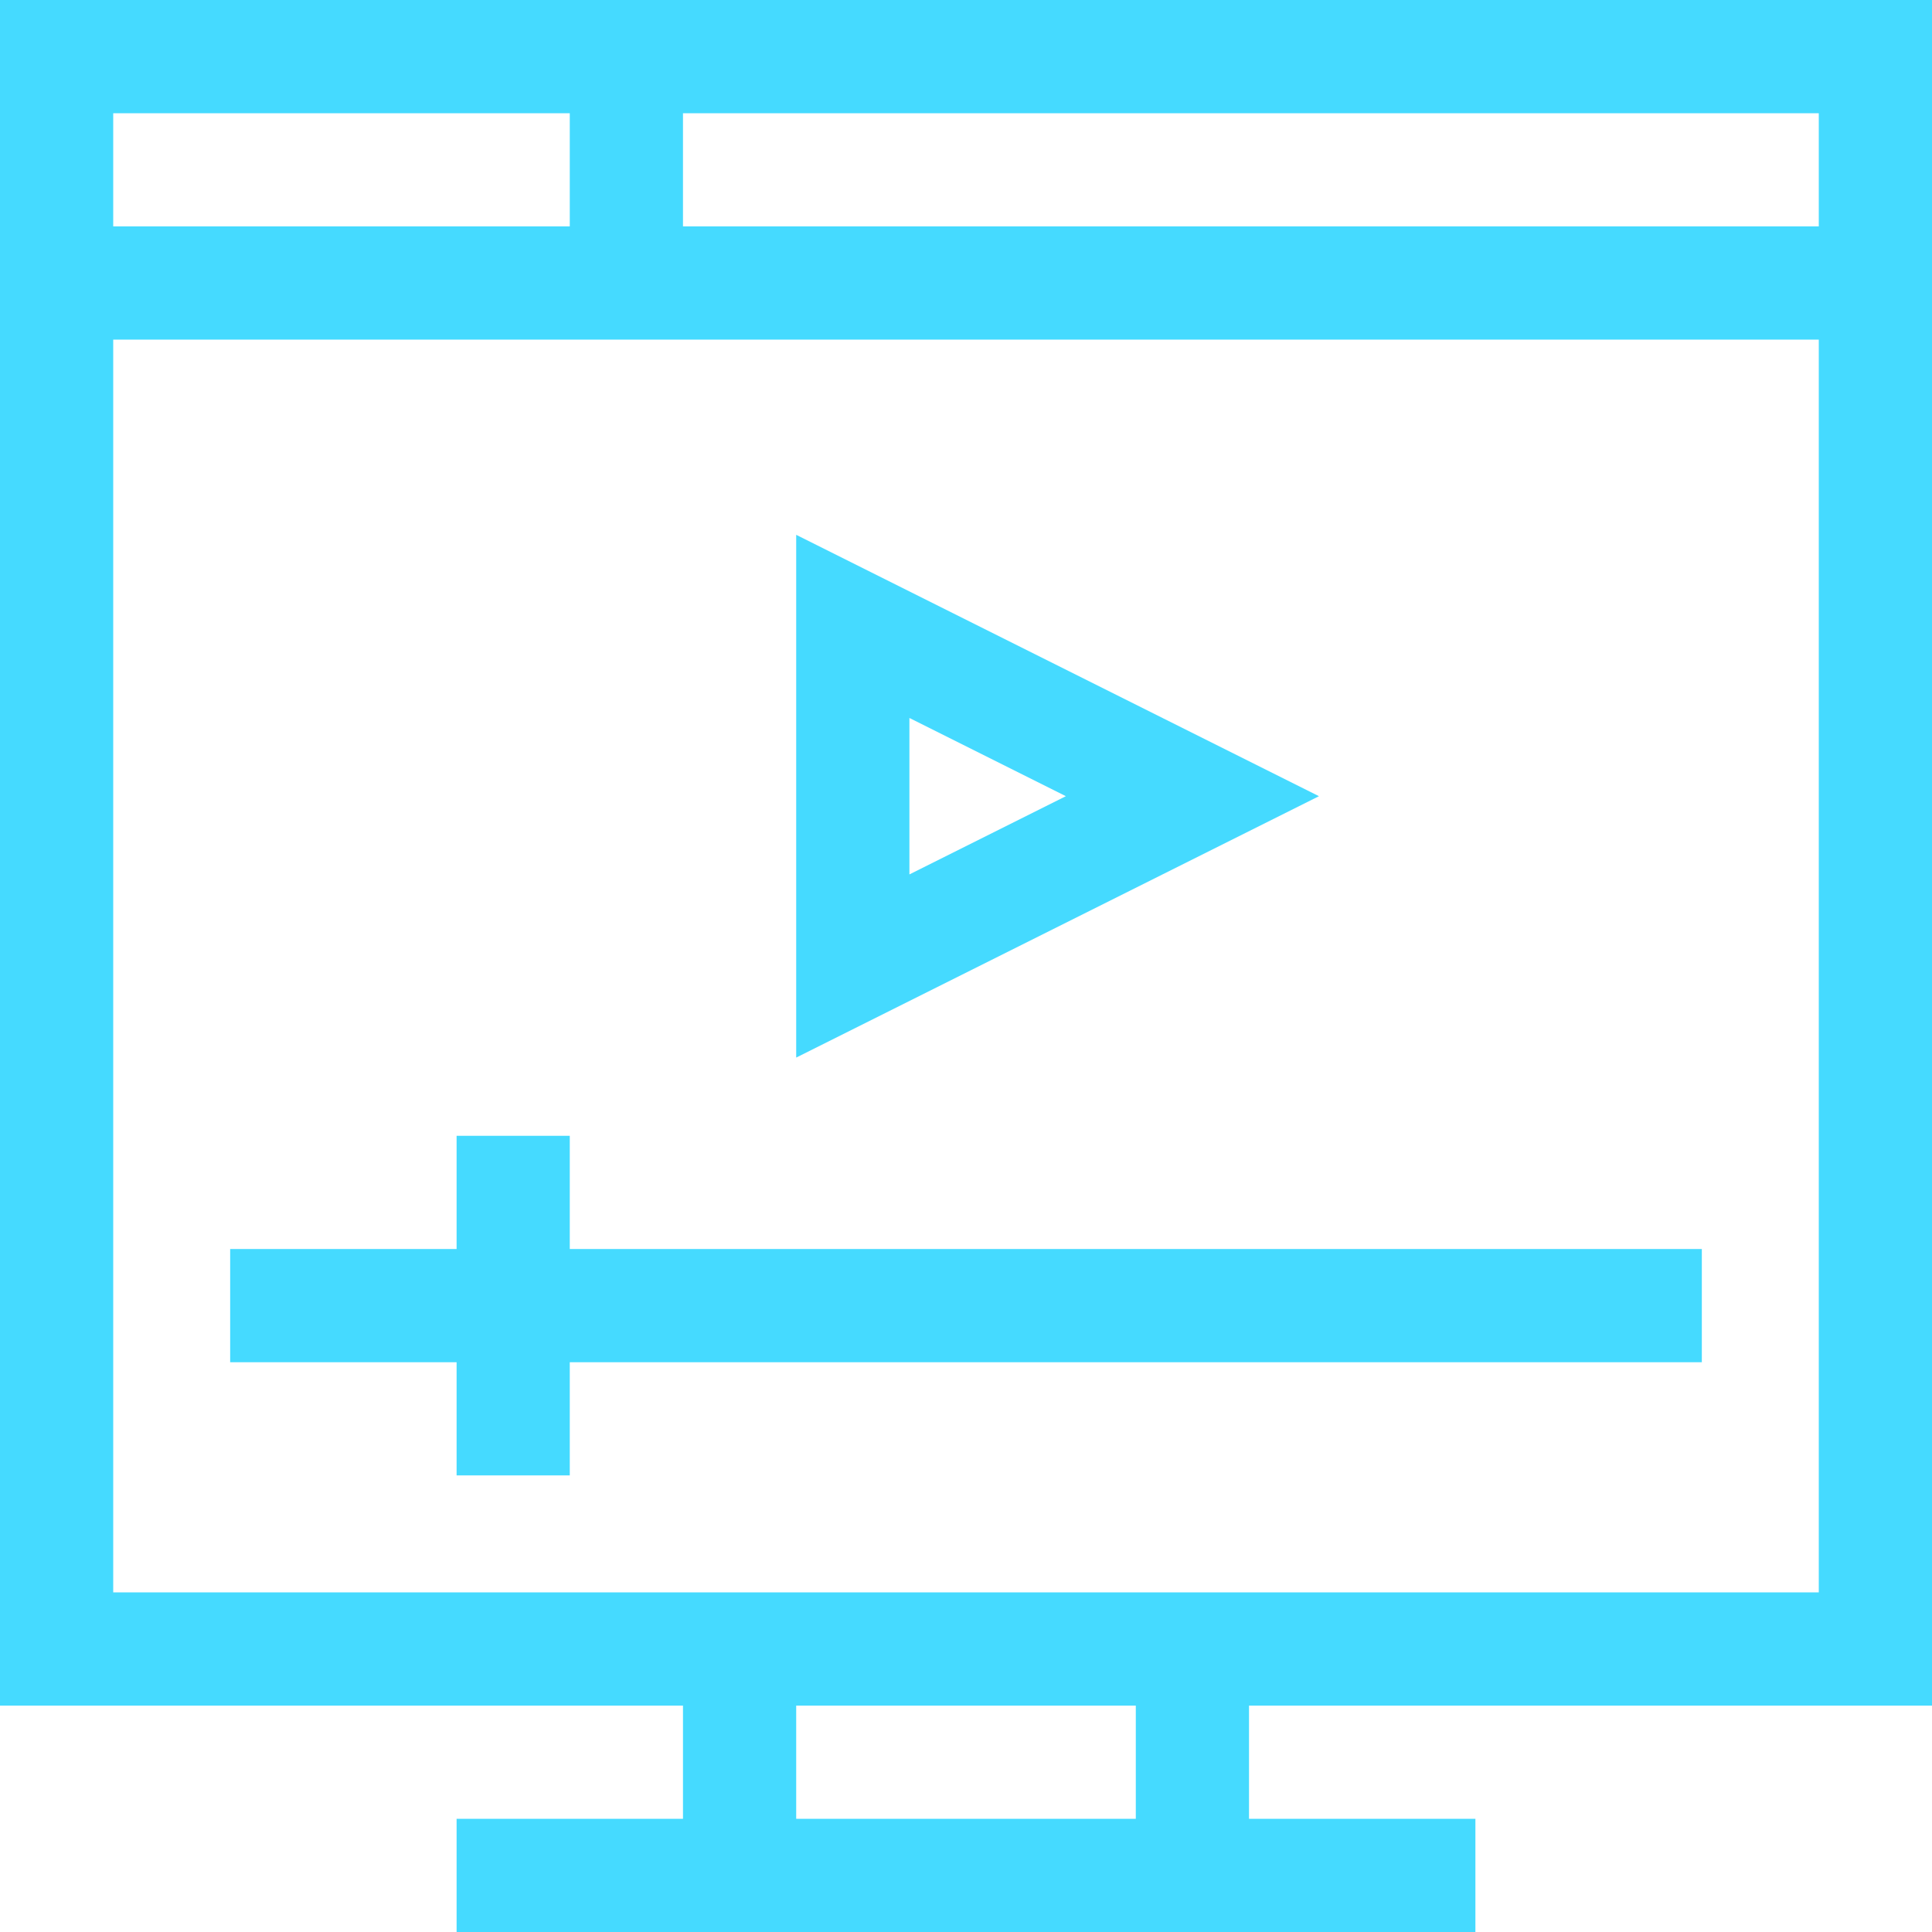 <?xml version="1.0" encoding="UTF-8"?> <svg xmlns="http://www.w3.org/2000/svg" width="45" height="45" viewBox="0 0 45 45" fill="none"> <path d="M0 0V39.727H15.908V42.363H10.635V45H34.365V42.363H29.092V39.727H45C45 38.581 45 0.743 45 0C43.891 0 1.528 0 0 0ZM2.637 2.637H13.271V5.273H2.637V2.637ZM26.455 42.363H18.545V39.727H26.455V42.363ZM42.363 37.09C38.211 37.09 6.74 37.09 2.637 37.09V7.91H42.363V37.09ZM15.908 5.273V2.637H42.363V5.273H15.908Z" fill="#45DAFF"></path> <path d="M18.545 12.457V24.633L30.721 18.545L18.545 12.457ZM21.182 16.723L24.826 18.545L21.182 20.367V16.723Z" fill="#45DAFF"></path> <path d="M13.271 26.455H10.635V29.092H5.361V31.729H10.635V34.365H13.271V31.729H39.639V29.092H13.271V26.455Z" fill="#45DAFF"></path> </svg> 